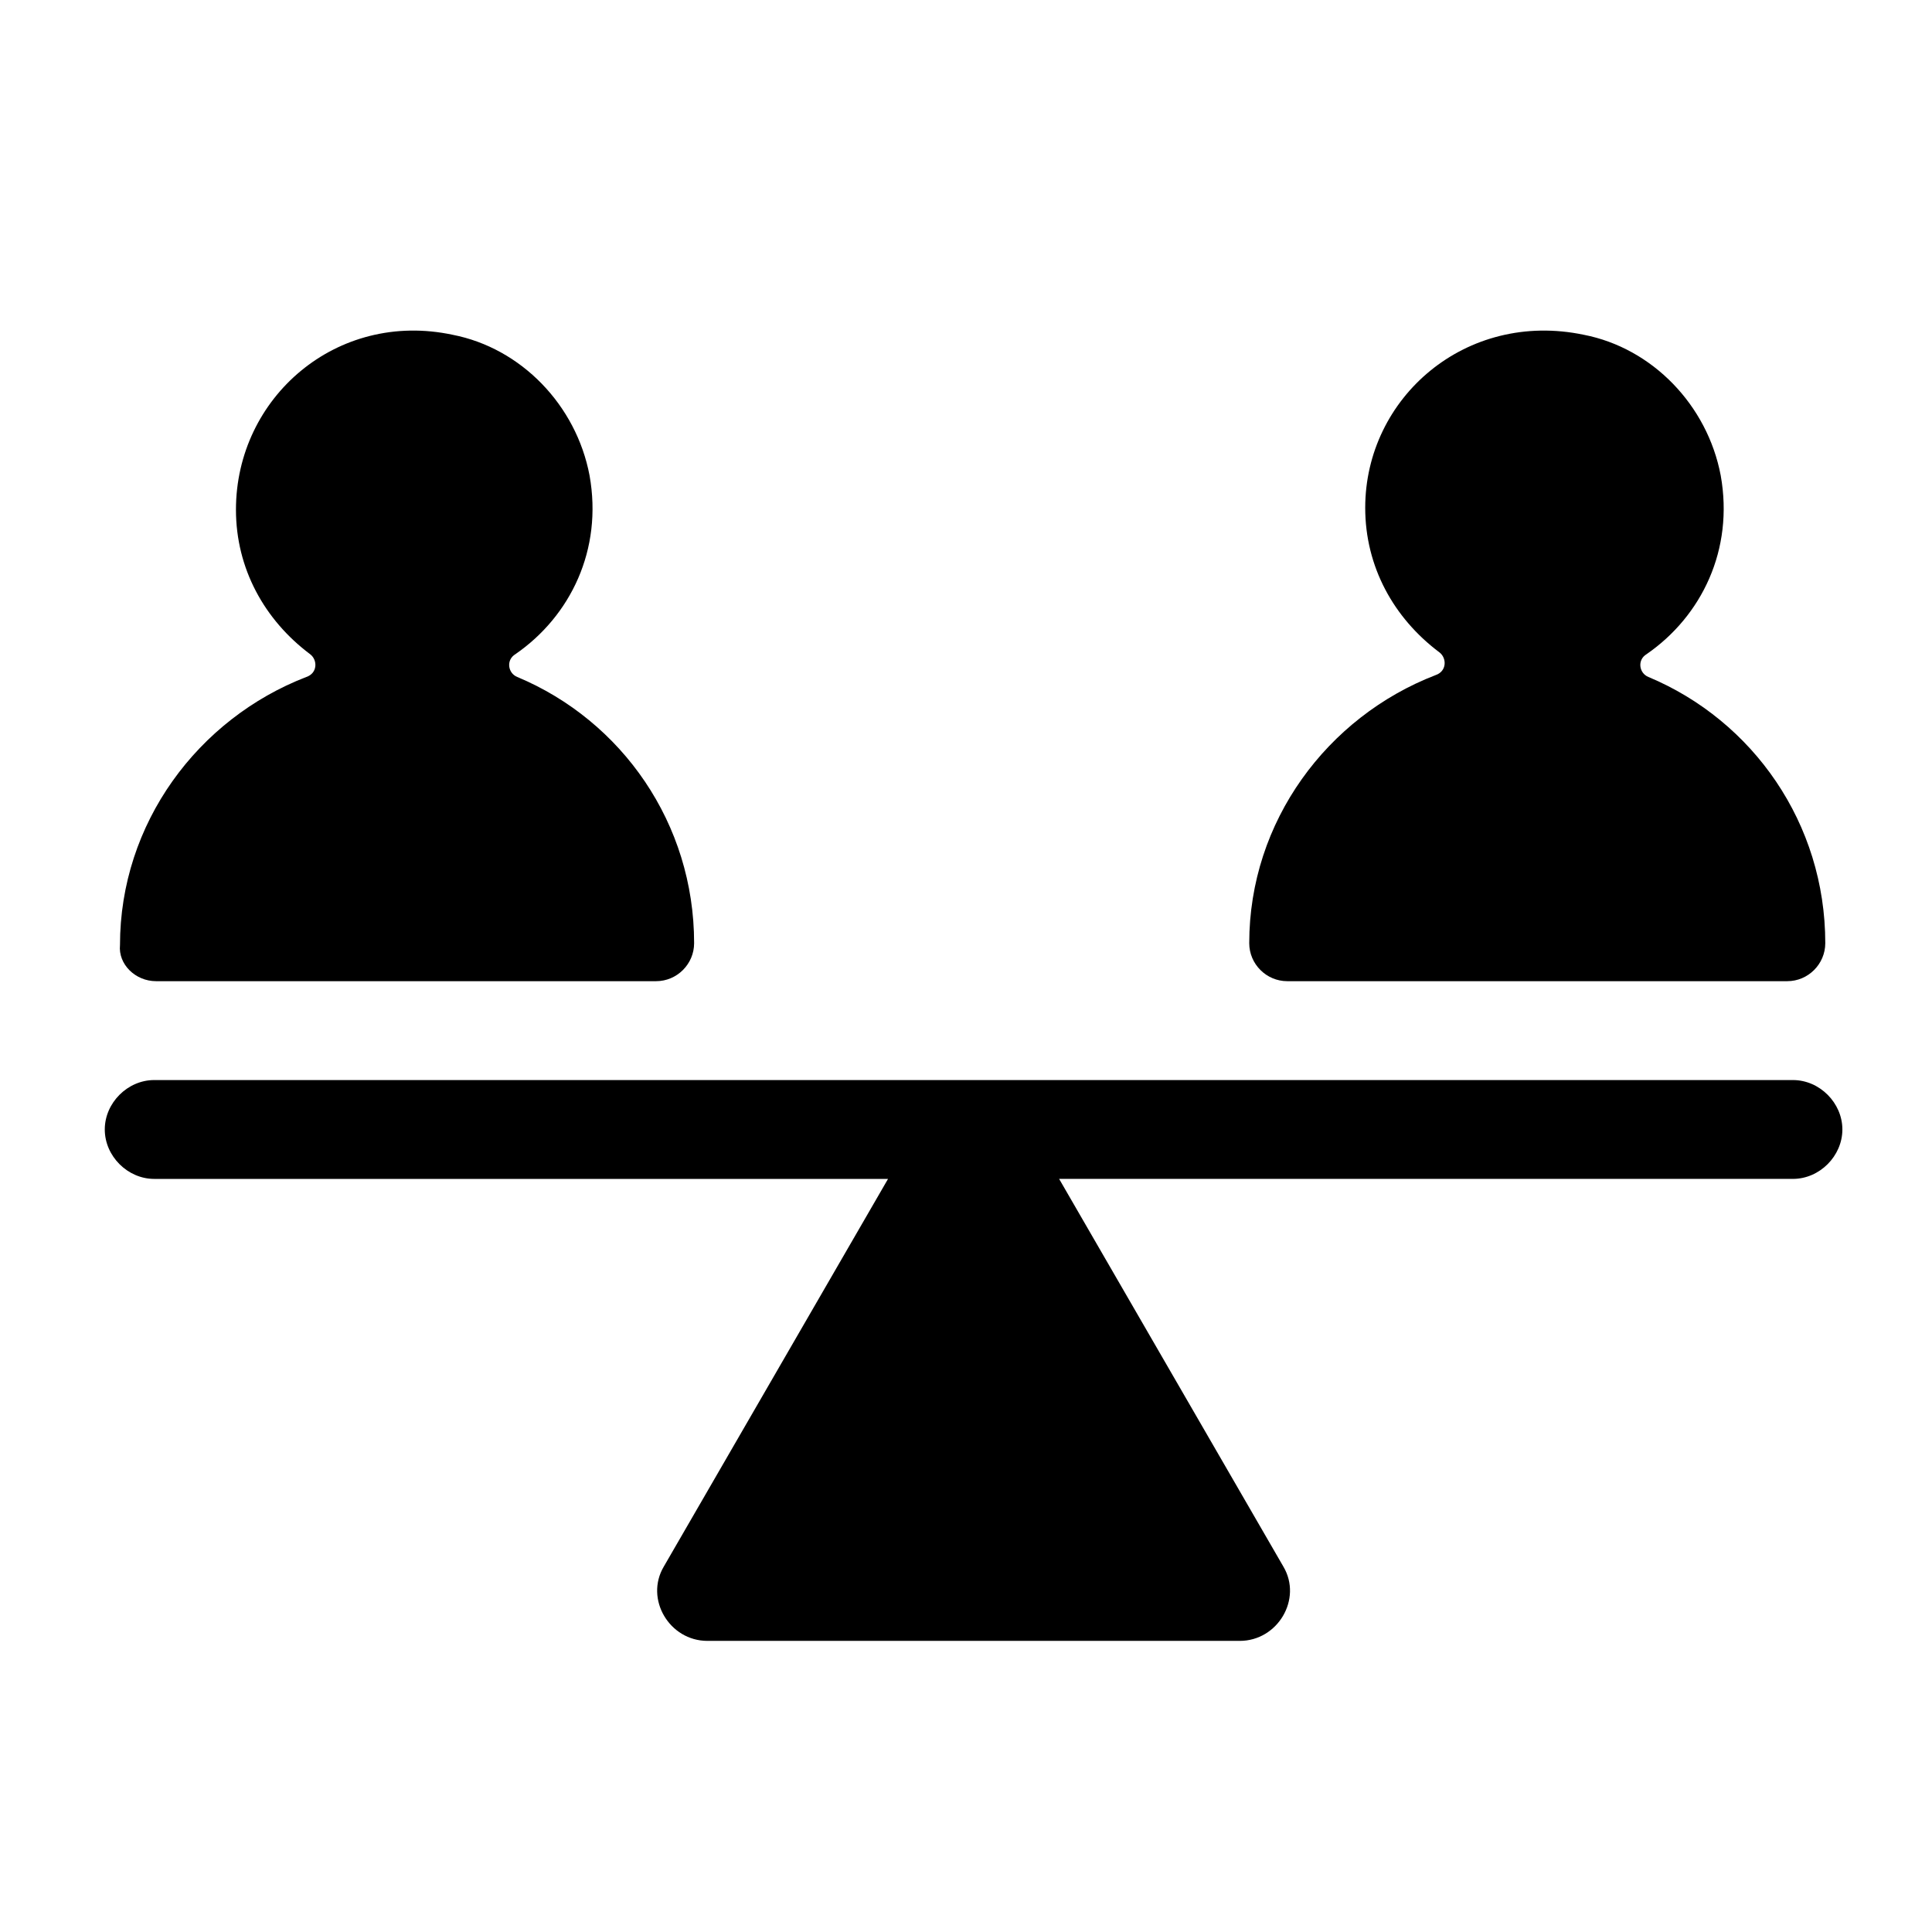 <?xml version="1.0" encoding="UTF-8"?>
<!-- Uploaded to: SVG Repo, www.svgrepo.com, Generator: SVG Repo Mixer Tools -->
<svg fill="#000000" width="800px" height="800px" version="1.1" viewBox="144 144 512 512" xmlns="http://www.w3.org/2000/svg">
 <path d="m632.25 443.32c0 7.055-6.047 13.098-13.098 13.098l-194.47 0.004 59.449 102.78c5.039 8.566-1.512 19.648-11.586 19.648h-141.07c-10.078 0-16.625-11.082-11.586-19.648l59.449-102.78h-194.47c-7.055 0-13.098-6.047-13.098-13.098 0-7.055 6.047-13.098 13.098-13.098h434.28c7.059-0.004 13.102 6.043 13.102 13.094zm-446.88-39.297h132.5c5.543 0 10.078-4.535 10.078-10.078 0-31.738-19.145-58.945-46.855-70.535-2.519-1.008-3.023-4.535-0.504-6.047 14.609-10.078 23.176-27.711 19.648-47.359-3.527-18.641-18.137-33.754-36.273-37.281-30.73-6.551-57.434 16.625-57.434 46.352 0 15.617 7.559 29.223 19.648 38.289 2.016 1.512 2.016 5.039-1.008 6.047-28.715 11.09-49.371 38.797-49.371 71.043-0.504 5.039 4.027 9.57 9.57 9.57zm299.77 0h132.5c5.543 0 10.078-4.535 10.078-10.078 0-31.738-19.145-58.945-46.855-70.535-2.519-1.008-3.023-4.535-0.504-6.047 14.609-10.078 23.176-27.711 19.648-47.359-3.527-18.641-18.137-33.754-36.273-37.281-31.234-6.543-57.938 16.633-57.938 45.855 0 15.617 7.559 29.223 19.648 38.289 2.016 1.512 2.016 5.039-1.008 6.047-28.719 11.082-49.375 38.793-49.375 71.039 0.004 5.539 4.539 10.07 10.078 10.07z"/>
</svg>